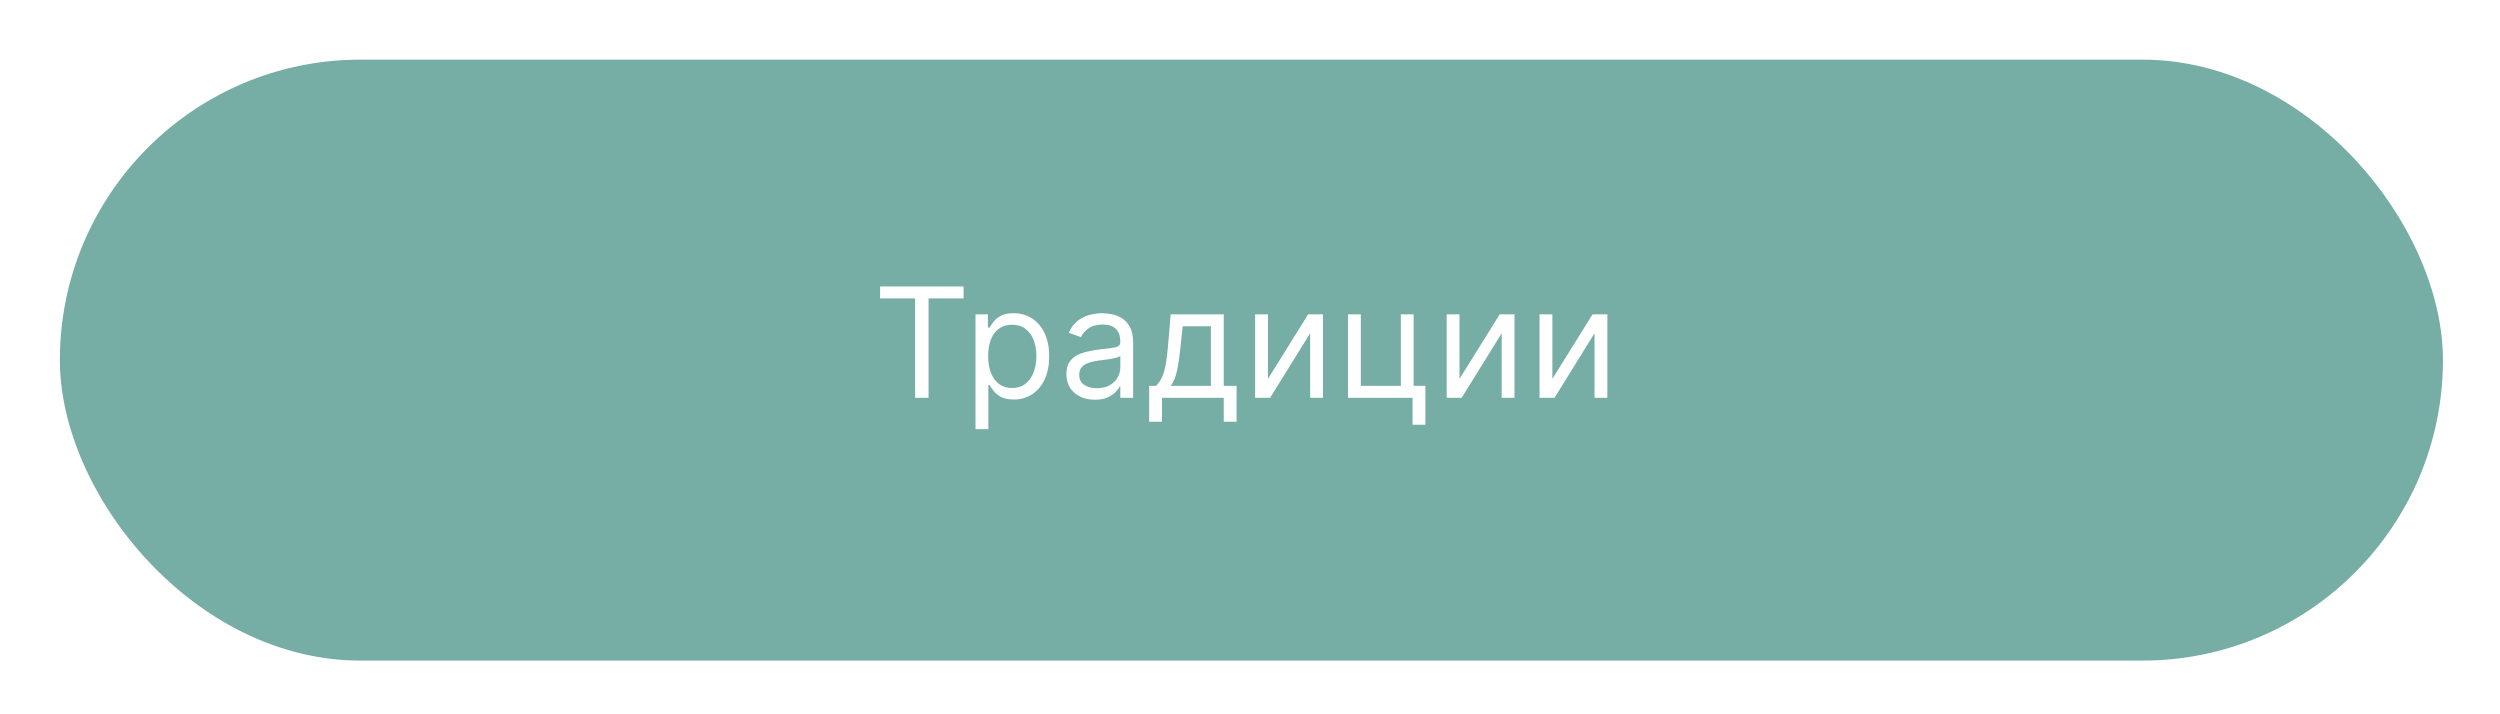 <?xml version="1.0" encoding="UTF-8"?> <svg xmlns="http://www.w3.org/2000/svg" width="196" height="56" viewBox="0 0 196 56" fill="none"><g filter="url(#filter0_d_582_75)"><rect x="4.693" y="0.676" width="186.834" height="47.114" rx="23.557" fill="#76AEA6"></rect><path d="M68.999 19.397V18.46H75.545V19.397H72.8V27.187H71.744V19.397H68.999ZM76.48 29.642V20.642H77.451V21.681H77.571C77.645 21.568 77.747 21.423 77.878 21.247C78.011 21.068 78.201 20.909 78.449 20.769C78.699 20.627 79.037 20.556 79.463 20.556C80.014 20.556 80.5 20.694 80.92 20.97C81.341 21.245 81.669 21.636 81.904 22.142C82.14 22.647 82.258 23.244 82.258 23.931C82.258 24.625 82.14 25.225 81.904 25.734C81.669 26.24 81.342 26.632 80.924 26.91C80.507 27.186 80.025 27.323 79.48 27.323C79.059 27.323 78.723 27.254 78.47 27.115C78.217 26.973 78.022 26.812 77.886 26.633C77.75 26.451 77.645 26.301 77.571 26.181H77.486V29.642H76.48ZM77.469 23.914C77.469 24.409 77.541 24.845 77.686 25.223C77.831 25.598 78.042 25.892 78.321 26.105C78.599 26.315 78.94 26.42 79.344 26.42C79.764 26.42 80.115 26.309 80.396 26.088C80.68 25.863 80.893 25.562 81.035 25.184C81.18 24.803 81.253 24.38 81.253 23.914C81.253 23.454 81.181 23.039 81.04 22.67C80.9 22.298 80.689 22.004 80.404 21.788C80.123 21.569 79.77 21.46 79.344 21.46C78.934 21.46 78.591 21.563 78.312 21.771C78.034 21.975 77.824 22.262 77.681 22.632C77.54 22.998 77.469 23.426 77.469 23.914ZM85.838 27.34C85.424 27.34 85.047 27.262 84.709 27.106C84.371 26.947 84.103 26.718 83.904 26.42C83.705 26.119 83.606 25.755 83.606 25.329C83.606 24.954 83.679 24.65 83.827 24.417C83.975 24.181 84.172 23.997 84.419 23.863C84.667 23.73 84.939 23.63 85.238 23.565C85.539 23.497 85.841 23.443 86.145 23.403C86.543 23.352 86.865 23.313 87.113 23.288C87.363 23.259 87.544 23.213 87.658 23.147C87.775 23.082 87.833 22.968 87.833 22.806V22.772C87.833 22.352 87.718 22.025 87.488 21.792C87.26 21.559 86.915 21.443 86.452 21.443C85.972 21.443 85.596 21.548 85.323 21.758C85.05 21.968 84.858 22.193 84.748 22.431L83.793 22.09C83.963 21.693 84.191 21.383 84.475 21.161C84.762 20.937 85.074 20.781 85.412 20.693C85.753 20.602 86.088 20.556 86.418 20.556C86.628 20.556 86.87 20.582 87.142 20.633C87.418 20.681 87.684 20.782 87.939 20.936C88.198 21.089 88.412 21.32 88.583 21.63C88.753 21.94 88.838 22.355 88.838 22.875V27.187H87.833V26.301H87.782C87.713 26.443 87.6 26.595 87.441 26.757C87.282 26.919 87.07 27.056 86.806 27.17C86.542 27.284 86.219 27.34 85.838 27.34ZM85.992 26.437C86.39 26.437 86.725 26.359 86.998 26.203C87.273 26.046 87.481 25.845 87.62 25.598C87.762 25.35 87.833 25.09 87.833 24.818V23.897C87.79 23.948 87.696 23.995 87.552 24.038C87.409 24.078 87.245 24.113 87.057 24.144C86.873 24.173 86.692 24.198 86.516 24.221C86.343 24.241 86.202 24.258 86.094 24.272C85.833 24.306 85.588 24.362 85.361 24.438C85.137 24.512 84.955 24.625 84.816 24.775C84.679 24.923 84.611 25.125 84.611 25.38C84.611 25.73 84.74 25.994 84.999 26.173C85.26 26.349 85.591 26.437 85.992 26.437ZM90.095 29.062V26.25H90.641C90.774 26.11 90.889 25.96 90.986 25.798C91.082 25.636 91.166 25.444 91.237 25.223C91.311 24.998 91.374 24.725 91.425 24.404C91.476 24.081 91.521 23.69 91.561 23.233L91.783 20.642H95.942V26.25H96.948V29.062H95.942V27.187H91.101V29.062H90.095ZM91.783 26.25H94.936V21.579H92.72L92.55 23.233C92.479 23.917 92.391 24.515 92.285 25.026C92.18 25.538 92.013 25.945 91.783 26.25ZM99.408 25.704L102.561 20.642H103.721V27.187H102.715V22.125L99.579 27.187H98.402V20.642H99.408V25.704ZM110.83 20.642V26.25H111.751V29.301H110.745V27.187H105.682V20.642H106.688V26.25H109.825V20.642H110.83ZM114.425 25.704L117.579 20.642H118.738V27.187H117.732V22.125L114.596 27.187H113.42V20.642H114.425V25.704ZM121.706 25.704L124.859 20.642H126.018V27.187H125.012V22.125L121.876 27.187H120.7V20.642H121.706V25.704Z" fill="white"></path></g><defs><filter id="filter0_d_582_75" x="0.693" y="0.676" width="194.834" height="55.114" filterUnits="userSpaceOnUse" color-interpolation-filters="sRGB"><feFlood flood-opacity="0" result="BackgroundImageFix"></feFlood><feColorMatrix in="SourceAlpha" type="matrix" values="0 0 0 0 0 0 0 0 0 0 0 0 0 0 0 0 0 0 127 0" result="hardAlpha"></feColorMatrix><feOffset dy="4"></feOffset><feGaussianBlur stdDeviation="2"></feGaussianBlur><feComposite in2="hardAlpha" operator="out"></feComposite><feColorMatrix type="matrix" values="0 0 0 0 0 0 0 0 0 0 0 0 0 0 0 0 0 0 0.25 0"></feColorMatrix><feBlend mode="normal" in2="BackgroundImageFix" result="effect1_dropShadow_582_75"></feBlend><feBlend mode="normal" in="SourceGraphic" in2="effect1_dropShadow_582_75" result="shape"></feBlend></filter></defs></svg> 